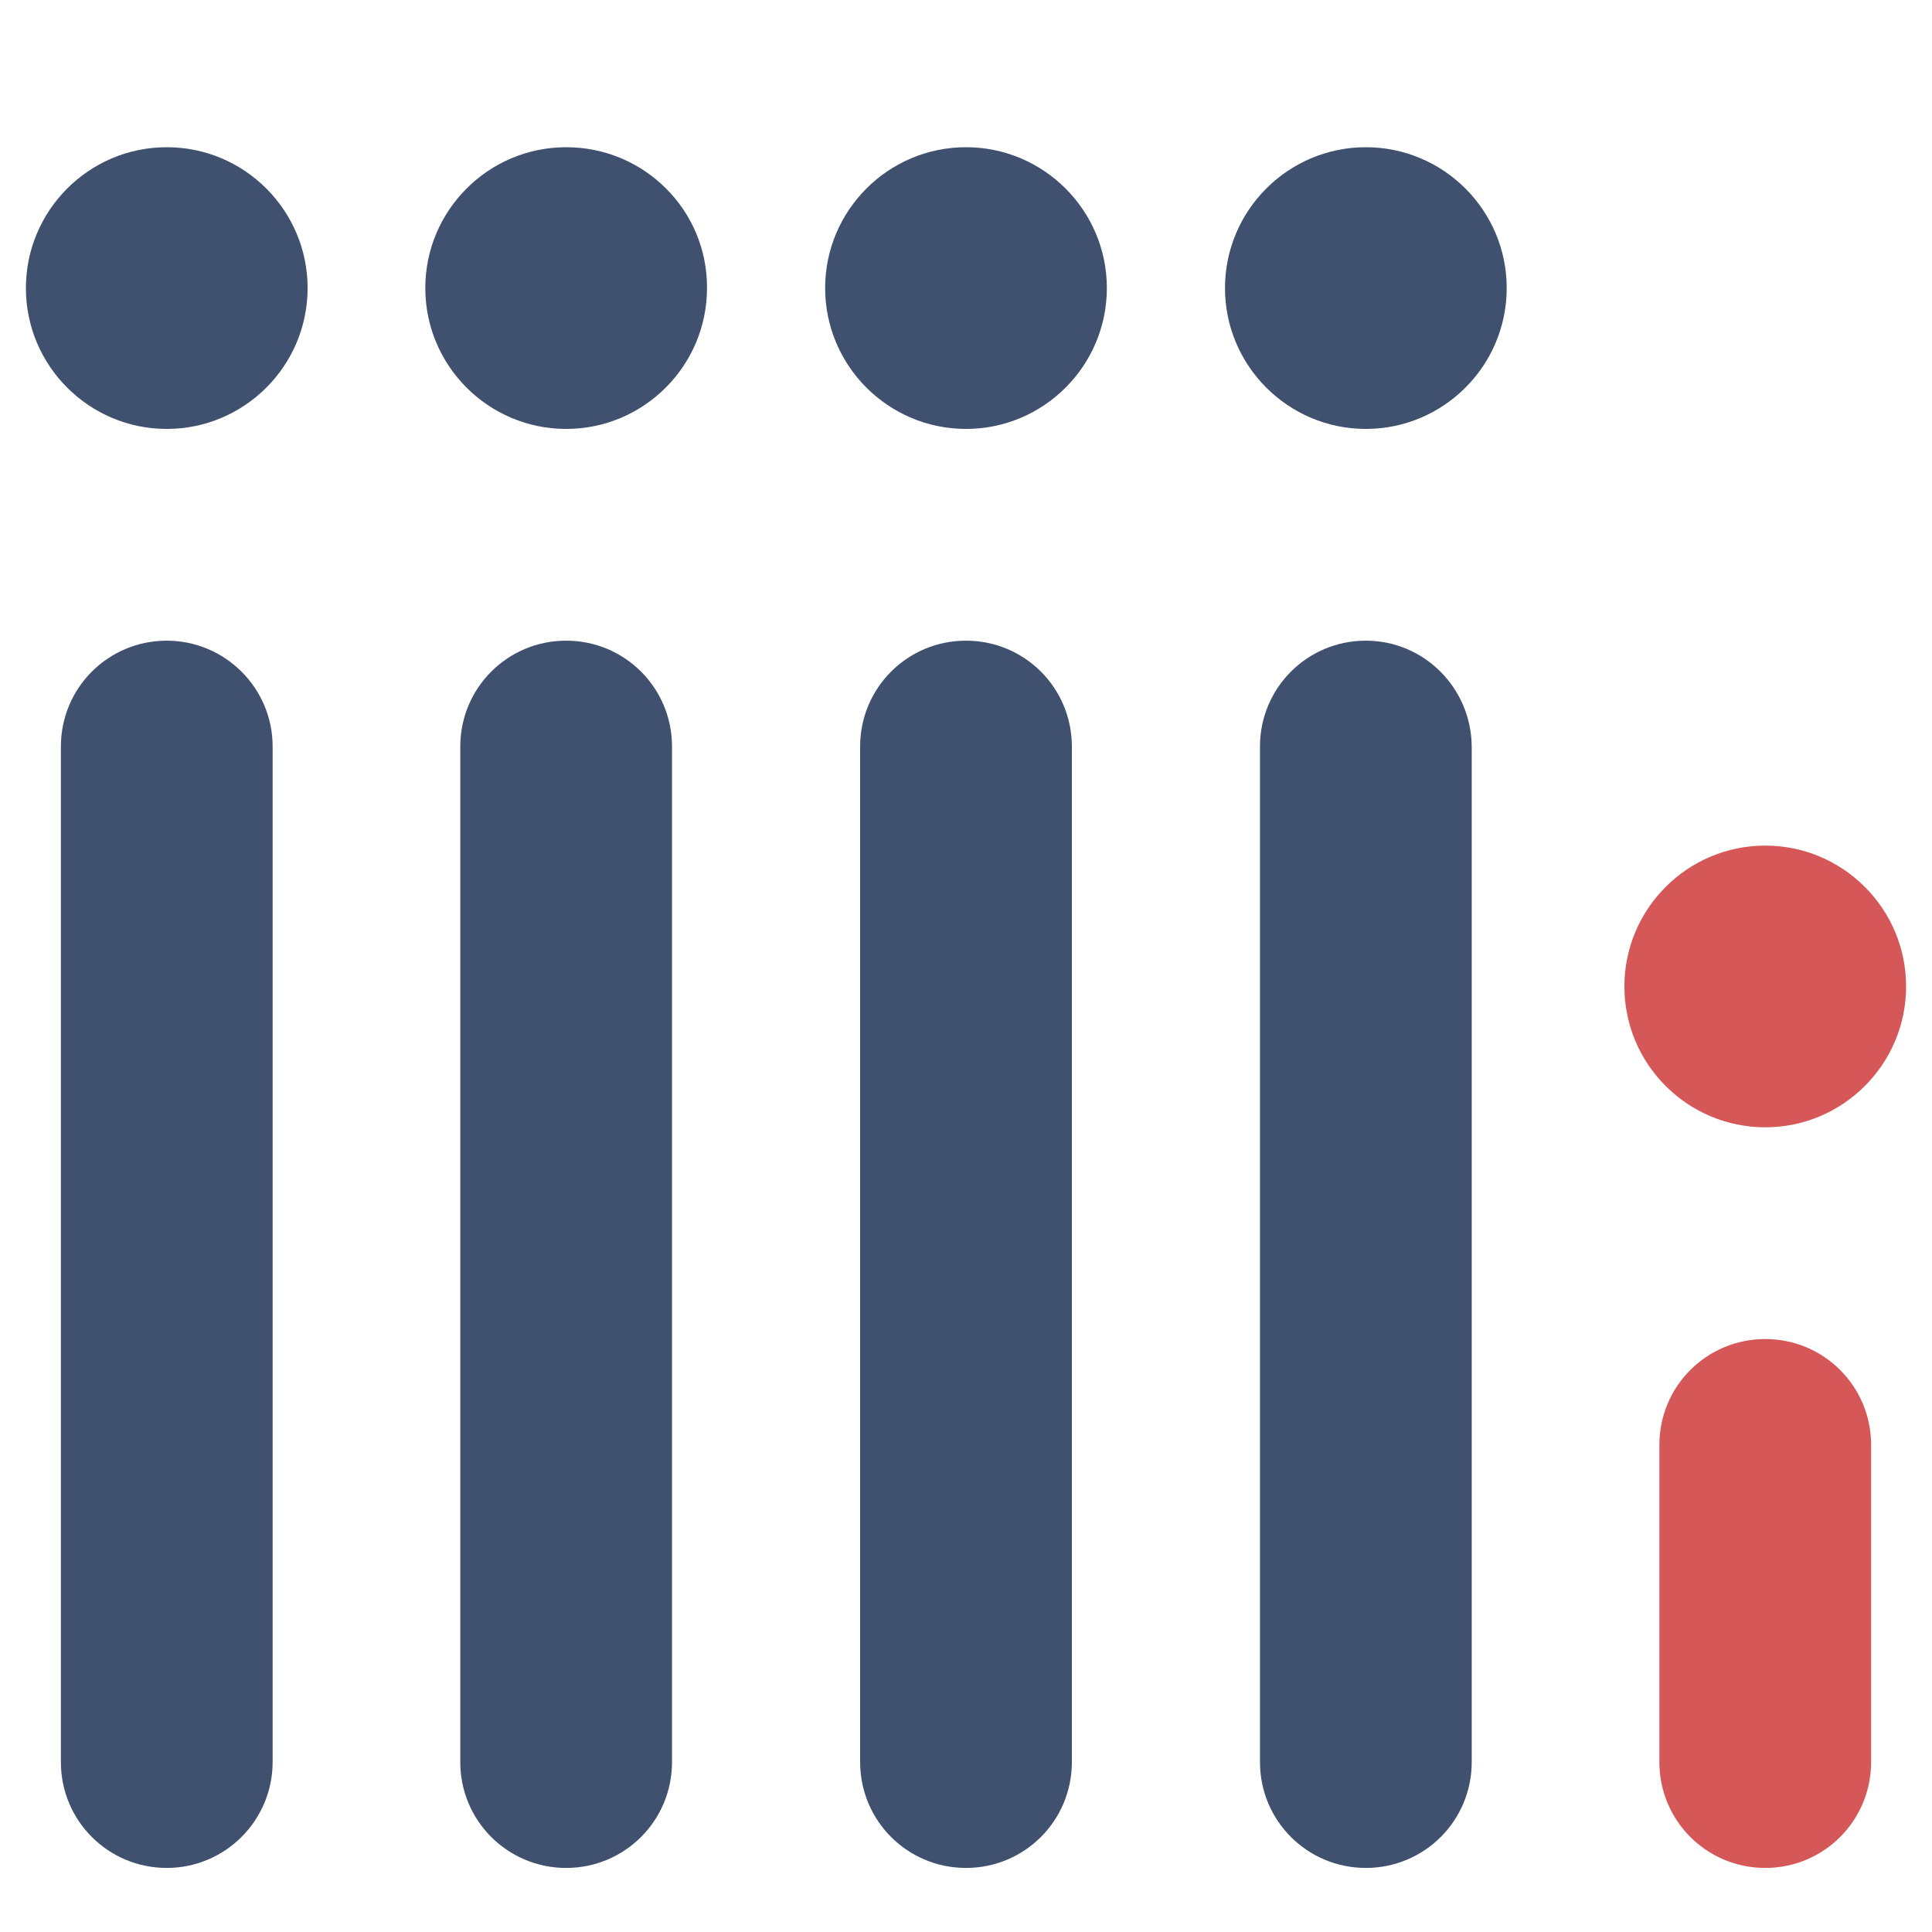 <?xml version="1.0" encoding="UTF-8"?> <!-- Generator: Adobe Illustrator 23.0.1, SVG Export Plug-In . SVG Version: 6.00 Build 0) --> <svg xmlns="http://www.w3.org/2000/svg" xmlns:xlink="http://www.w3.org/1999/xlink" id="Layer_1" x="0px" y="0px" viewBox="0 0 42.52 42.52" xml:space="preserve"> <path fill="#3F516F" d="M30.06,3.24c-1.71,0-3.1,1.39-3.1,3.1c0,1.71,1.39,3.1,3.1,3.1s3.1-1.39,3.1-3.1 C33.16,4.63,31.77,3.24,30.06,3.24z"></path> <path fill="#3F516F" d="M30.06,14.1c-1.29,0-2.33,1.04-2.33,2.33v22.35c0,1.29,1.04,2.33,2.33,2.33c1.29,0,2.33-1.04,2.33-2.33 V16.43C32.38,15.14,31.34,14.1,30.06,14.1z"></path> <path fill="#3F516F" d="M12.46,3.24c-1.71,0-3.1,1.39-3.1,3.1c0,1.71,1.39,3.1,3.1,3.1s3.1-1.39,3.1-3.1 C15.57,4.63,14.18,3.24,12.46,3.24z"></path> <path fill="#3F516F" d="M12.46,14.1c-1.29,0-2.33,1.04-2.33,2.33v22.35c0,1.29,1.04,2.33,2.33,2.33s2.33-1.04,2.33-2.33V16.43 C14.79,15.14,13.75,14.1,12.46,14.1z"></path> <path fill="#3F516F" d="M3.67,3.24c-1.71,0-3.1,1.39-3.1,3.1c0,1.71,1.39,3.1,3.1,3.1s3.1-1.39,3.1-3.1 C6.77,4.63,5.38,3.24,3.67,3.24z"></path> <path fill="#3F516F" d="M3.67,14.1c-1.29,0-2.33,1.04-2.33,2.33v22.35c0,1.29,1.04,2.33,2.33,2.33S6,40.06,6,38.78V16.43 C6,15.14,4.95,14.1,3.67,14.1z"></path> <g> <path fill="#3F516F" d="M21.26,3.24c-1.71,0-3.1,1.39-3.1,3.1c0,1.71,1.39,3.1,3.1,3.1s3.1-1.39,3.1-3.1 C24.36,4.63,22.97,3.24,21.26,3.24z"></path> <path fill="#3F516F" d="M21.26,14.1c-1.29,0-2.33,1.04-2.33,2.33v22.35c0,1.29,1.04,2.33,2.33,2.33c1.29,0,2.33-1.04,2.33-2.33 V16.43C23.59,15.14,22.55,14.1,21.26,14.1z"></path> </g> <g> <path fill="#D55757" d="M38.85,18.61c-1.71,0-3.1,1.39-3.1,3.1c0,1.71,1.39,3.1,3.1,3.1s3.1-1.39,3.1-3.1 C41.95,20,40.56,18.61,38.85,18.61z"></path> <path fill="#D55757" d="M38.85,29.47c-1.29,0-2.33,1.04-2.33,2.33v6.98c0,1.29,1.04,2.33,2.33,2.33s2.33-1.04,2.33-2.33v-6.98 C41.18,30.51,40.14,29.47,38.85,29.47z"></path> </g> </svg> 